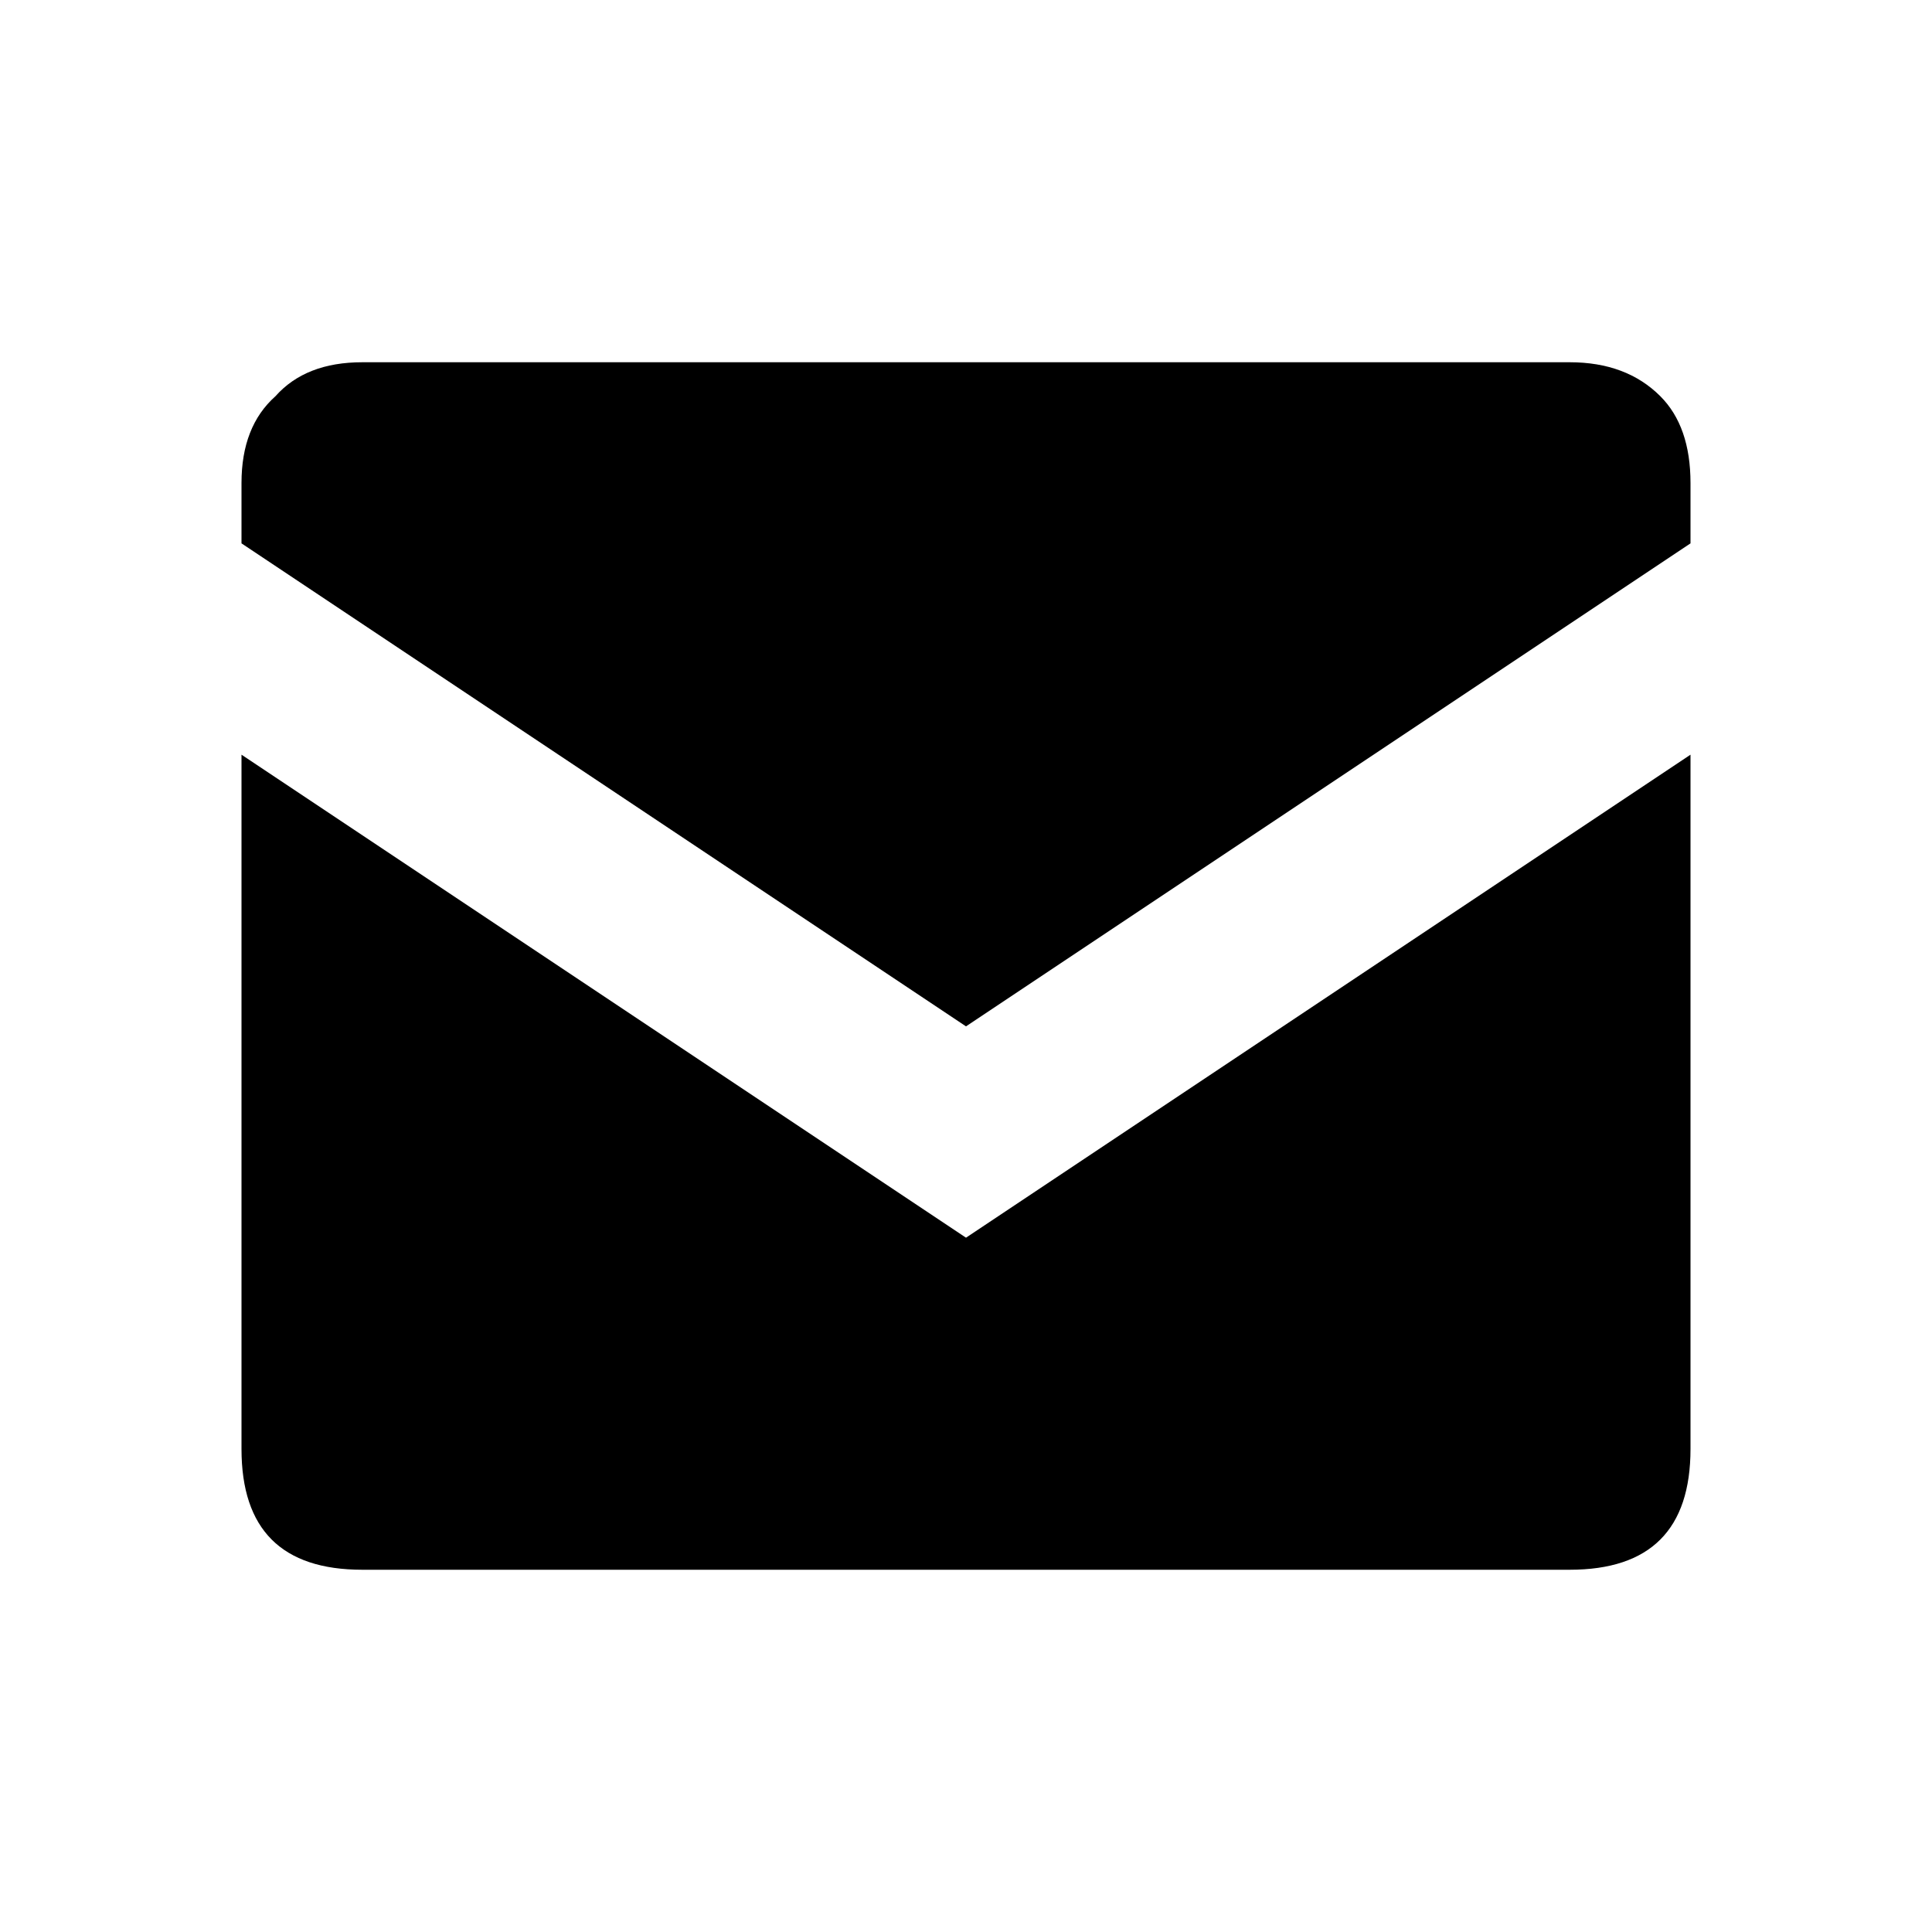 <svg fill="#000" width="18.606" height="18.606" viewBox="0 0 512 512" xmlns="http://www.w3.org/2000/svg" >
    <path d="M64 128Q64 113 73 105 81 96 96 96L416 96Q431 96 440 105 448 113 448 128L448 144 256 272 64 144 64 128ZM256 328L448 200 448 384Q448 416 416 416L96 416Q64 416 64 384L64 200 256 328Z" />
</svg>
